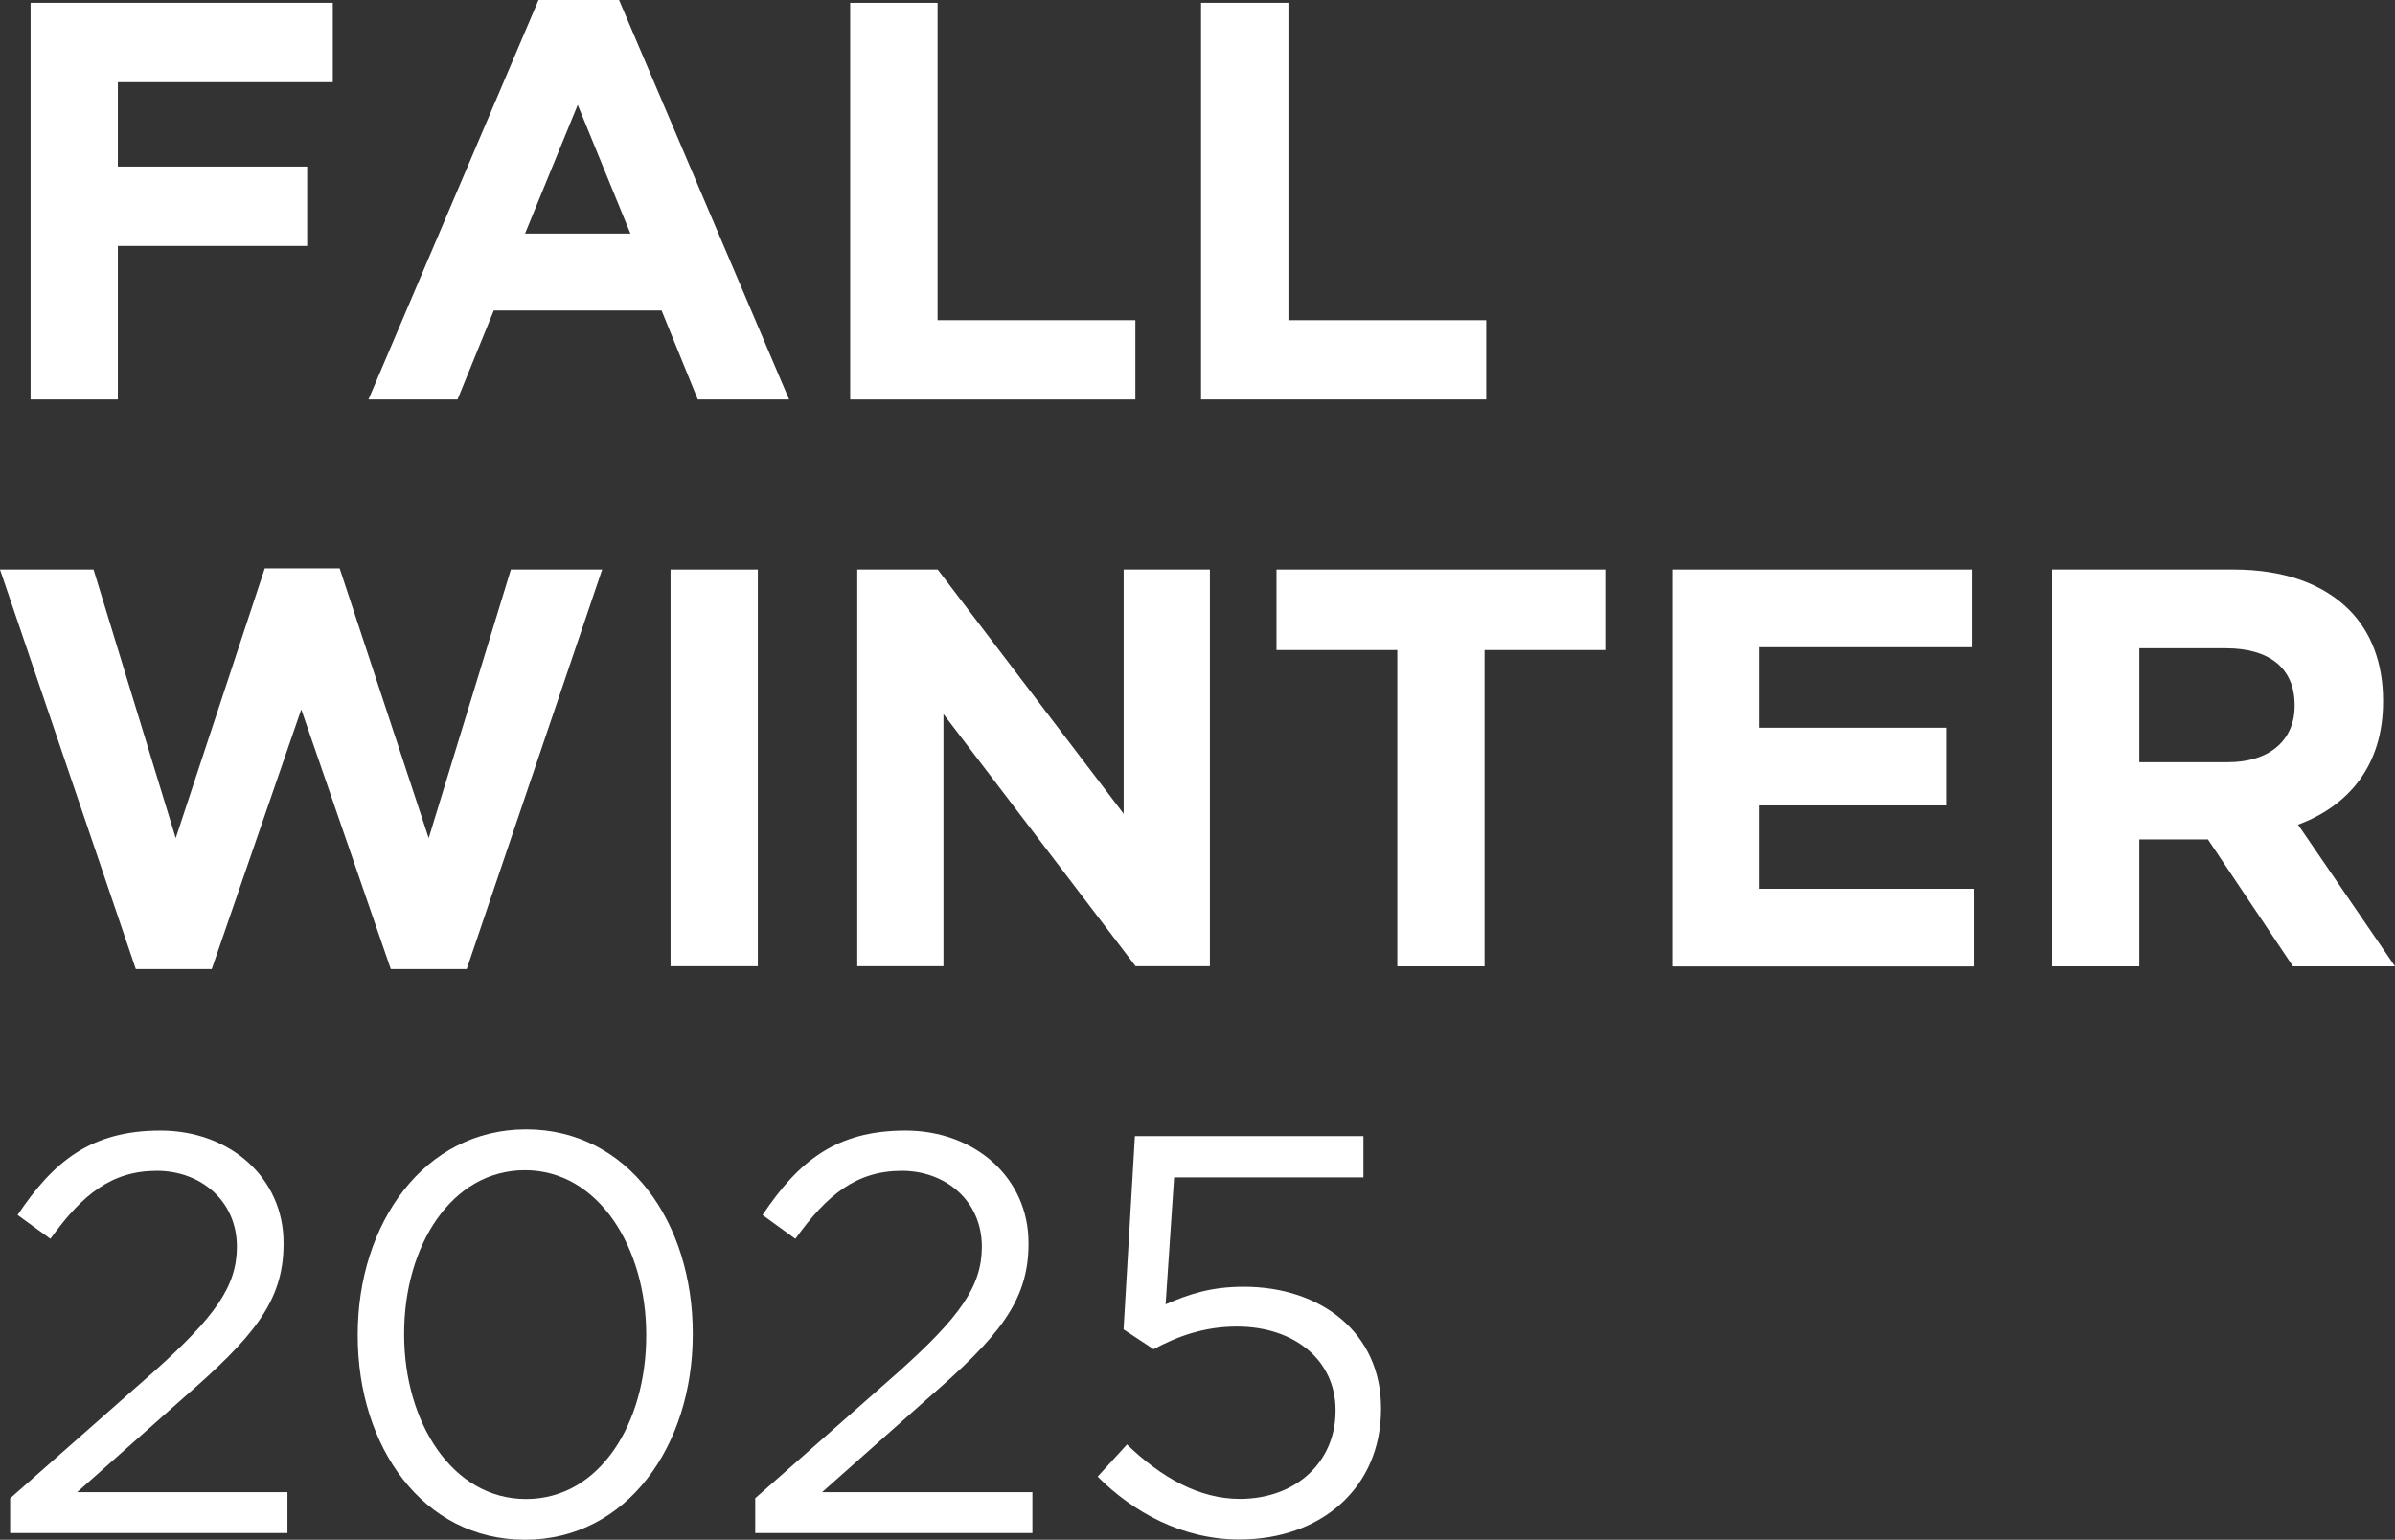 <?xml version="1.0" encoding="UTF-8"?>
<svg id="_レイヤー_2" data-name="レイヤー 2" xmlns="http://www.w3.org/2000/svg" viewBox="0 0 202.8 130.42">
  <rect x="0" y="0" width="202.8" height="130.42" fill="#333333" stroke="none"/>
  <defs>
    <style>
      .cls-1 {
        fill: #fff;
      }
    </style>
  </defs>
  <g id="_レイヤー_1-2" data-name="レイヤー 1">
    <g>
      <path class="cls-1" d="M2.59.24h25.59v6.72H9.98v7.15h16.03v6.72H9.98v13.01H2.59V.24Z"/>
      <path class="cls-1" d="M45.6,0h6.82l14.4,33.84h-7.73l-3.07-7.54h-14.21l-3.07,7.54h-7.54L45.6,0ZM53.38,19.78l-4.46-10.9-4.46,10.9h8.93Z"/>
      <path class="cls-1" d="M72,.24h7.39v26.88h16.75v6.72h-24.15V.24Z"/>
      <path class="cls-1" d="M101.71.24h7.39v26.88h16.75v6.72h-24.15V.24Z"/>
      <path class="cls-1" d="M0,48.24h7.92l6.96,22.75,7.54-22.85h6.34l7.54,22.85,6.96-22.75h7.73l-11.47,33.84h-6.43l-7.58-21.99-7.58,21.99h-6.43L0,48.24Z"/>
      <path class="cls-1" d="M56.78,48.24h7.39v33.6h-7.39v-33.6Z"/>
      <path class="cls-1" d="M72.58,48.24h6.82l15.75,20.69v-20.69h7.3v33.6h-6.29l-16.27-21.36v21.36h-7.3v-33.6Z"/>
      <path class="cls-1" d="M118.32,55.06h-10.23v-6.82h27.84v6.82h-10.22v26.79h-7.39v-26.79Z"/>
      <path class="cls-1" d="M141.6,48.24h25.35v6.58h-18v6.82h15.84v6.58h-15.84v7.06h18.24v6.58h-25.59v-33.6Z"/>
      <path class="cls-1" d="M173.76,48.24h15.36c4.27,0,7.58,1.2,9.79,3.41,1.87,1.87,2.88,4.51,2.88,7.68v.1c0,5.42-2.93,8.83-7.2,10.42l8.21,12h-8.64l-7.2-10.75h-5.81v10.75h-7.39v-33.6ZM188.64,64.56c3.6,0,5.66-1.92,5.66-4.75v-.1c0-3.17-2.21-4.8-5.81-4.8h-7.34v9.65h7.49Z"/>
      <path class="cls-1" d="M.86,126.91l12.19-10.75c5.14-4.61,7.01-7.2,7.01-10.56,0-3.94-3.12-6.43-6.77-6.43-3.84,0-6.34,2.02-9.02,5.76l-2.78-2.02c3.02-4.51,6.19-7.15,12.1-7.15s10.42,4.03,10.42,9.5v.1c0,4.9-2.59,7.92-8.5,13.06l-8.98,7.97h17.81v3.46H.86v-2.93Z"/>
      <path class="cls-1" d="M30.29,113.14v-.1c0-9.41,5.62-17.38,14.26-17.38s14.11,7.87,14.11,17.28v.1c0,9.41-5.57,17.38-14.21,17.38s-14.16-7.87-14.16-17.28ZM54.72,113.14v-.1c0-7.34-4.03-13.92-10.27-13.92s-10.23,6.43-10.23,13.83v.1c0,7.34,4.03,13.92,10.32,13.92s10.18-6.48,10.18-13.83Z"/>
      <path class="cls-1" d="M63.94,126.91l12.19-10.75c5.14-4.61,7.01-7.2,7.01-10.56,0-3.94-3.12-6.43-6.77-6.43-3.84,0-6.34,2.02-9.02,5.76l-2.78-2.02c3.02-4.51,6.19-7.15,12.1-7.15s10.42,4.03,10.42,9.5v.1c0,4.9-2.59,7.92-8.5,13.06l-8.98,7.97h17.81v3.46h-23.47v-2.93Z"/>
      <path class="cls-1" d="M92.93,125.09l2.5-2.74c2.93,2.83,6.14,4.61,9.55,4.61,4.8,0,8.11-3.17,8.11-7.44v-.1c0-4.18-3.46-7.06-8.35-7.06-2.83,0-5.09.86-7.06,1.92l-2.54-1.68.96-16.37h19.35v3.5h-16.03l-.72,10.75c1.97-.86,3.84-1.49,6.62-1.49,6.53,0,11.62,3.89,11.62,10.27v.1c0,6.58-4.99,11.04-12,11.04-4.8,0-8.98-2.3-12-5.33Z"/>
    </g>
  </g>
</svg>